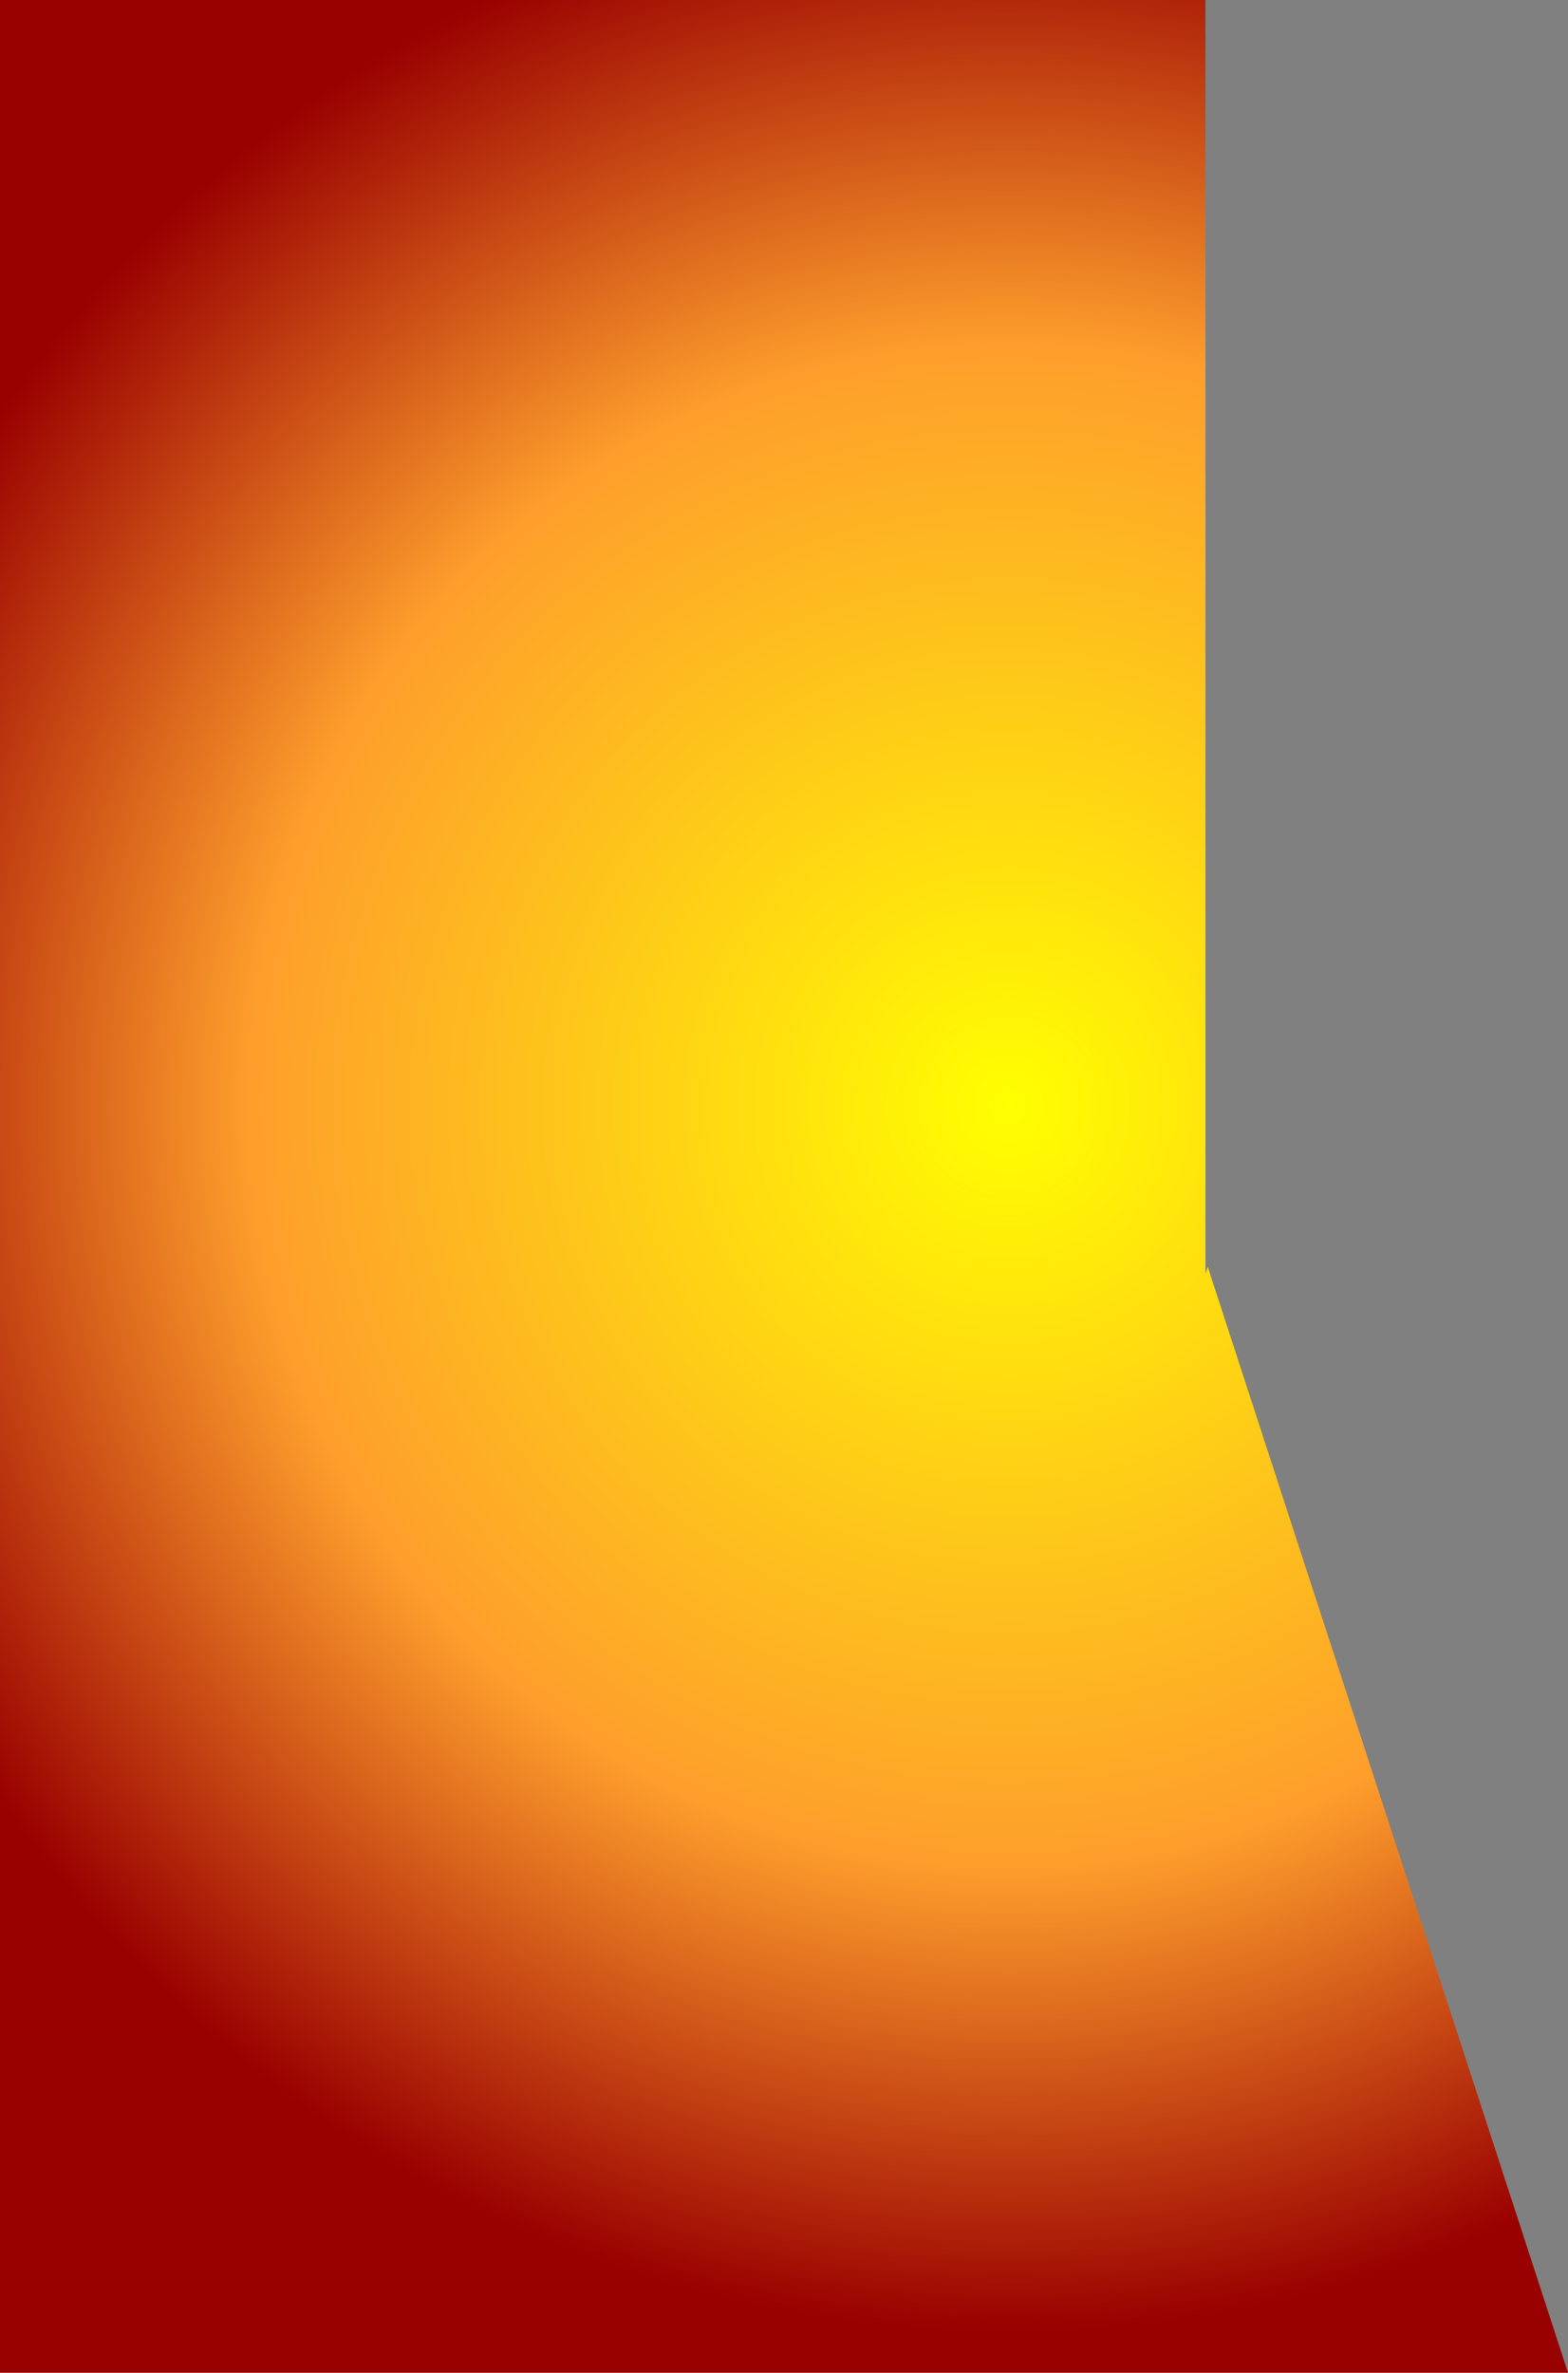<?xml version="1.0" encoding="UTF-8" standalone="no"?>
<svg xmlns:xlink="http://www.w3.org/1999/xlink" height="52.35px" width="34.6px" xmlns="http://www.w3.org/2000/svg">
  <rect width="100%" height="100%" fill="#808080" stroke="none"/>
  <g transform="matrix(1.0, 0.0, 0.0, 1.0, 23.7, 23.75)">
    <path d="M-23.7 -23.75 L-23.7 28.6 10.9 28.6 2.95 4.2 2.9 4.35 2.9 4.05 2.9 4.0 2.9 4.05 2.9 -23.75 -23.7 -23.75" fill="url(#gradient0)" fill-rule="evenodd" stroke="none">
      <animate attributeName="d" dur="2s" repeatCount="indefinite" values="M-23.7 -23.75 L-23.7 28.6 10.9 28.6 2.95 4.2 2.9 4.35 2.9 4.05 2.9 4.0 2.9 4.05 2.9 -23.75 -23.7 -23.75;M-23.7 -23.75 L-23.7 28.6 5.3 28.6 2.95 4.2 2.9 4.35 2.9 4.05 2.9 4.0 2.9 4.05 2.9 -23.75 -23.7 -23.75"/>
    </path>
    <path d="M-23.7 -23.75 L2.9 -23.75 2.9 4.05 2.9 4.0 2.9 4.05 2.9 4.35 2.95 4.2 10.9 28.6 -23.7 28.6 -23.7 -23.75" fill="none" stroke="#000000" stroke-linecap="round" stroke-linejoin="round" stroke-opacity="0.0" stroke-width="1.0">
      <animate attributeName="stroke" dur="2s" repeatCount="indefinite" values="#000000;#000001"/>
      <animate attributeName="stroke-width" dur="2s" repeatCount="indefinite" values="0.0;0.0"/>
      <animate attributeName="fill-opacity" dur="2s" repeatCount="indefinite" values="0.0;0.0"/>
      <animate attributeName="d" dur="2s" repeatCount="indefinite" values="M-23.7 -23.75 L2.9 -23.75 2.9 4.05 2.9 4.0 2.9 4.05 2.9 4.35 2.95 4.2 10.9 28.6 -23.7 28.6 -23.7 -23.75;M-23.7 -23.75 L2.9 -23.75 2.9 4.05 2.9 4.0 2.9 4.05 2.9 4.35 2.95 4.2 5.3 28.6 -23.7 28.6 -23.7 -23.75"/>
    </path>
  </g>
  <defs>
    <radialGradient cx="0" cy="0" gradientTransform="matrix(0.033, 0.0, 0.0, 0.033, -1.45, 0.65)" gradientUnits="userSpaceOnUse" id="gradient0" r="819.2" spreadMethod="pad">
      <animateTransform additive="replace" attributeName="gradientTransform" dur="2s" from="1" repeatCount="indefinite" to="1" type="scale"/>
      <animateTransform additive="sum" attributeName="gradientTransform" dur="2s" from="-1.45 0.65" repeatCount="indefinite" to="-1.45 0.65" type="translate"/>
      <animateTransform additive="sum" attributeName="gradientTransform" dur="2s" from="0.0" repeatCount="indefinite" to="0.0" type="rotate"/>
      <animateTransform additive="sum" attributeName="gradientTransform" dur="2s" from="0.033 0.033" repeatCount="indefinite" to="0.033 0.033" type="scale"/>
      <animateTransform additive="sum" attributeName="gradientTransform" dur="2s" from="0.0" repeatCount="indefinite" to="0.0" type="skewX"/>
      <stop offset="0.0" stop-color="#ffff00">
        <animate attributeName="offset" dur="2s" repeatCount="indefinite" values="0.0;0.0"/>
        <animate attributeName="stop-color" dur="2s" repeatCount="indefinite" values="#ffff00;#ffff01"/>
        <animate attributeName="stop-opacity" dur="2s" repeatCount="indefinite" values="1.0;1.0"/>
      </stop>
      <stop offset="0.62" stop-color="#fe9e2c">
        <animate attributeName="offset" dur="2s" repeatCount="indefinite" values="0.62;0.62"/>
        <animate attributeName="stop-color" dur="2s" repeatCount="indefinite" values="#fe9e2c;#fe9e2d"/>
        <animate attributeName="stop-opacity" dur="2s" repeatCount="indefinite" values="1.0;1.0"/>
      </stop>
      <stop offset="1.0" stop-color="#990000">
        <animate attributeName="offset" dur="2s" repeatCount="indefinite" values="1.0;1.0"/>
        <animate attributeName="stop-color" dur="2s" repeatCount="indefinite" values="#990000;#990001"/>
        <animate attributeName="stop-opacity" dur="2s" repeatCount="indefinite" values="1.0;1.0"/>
      </stop>
    </radialGradient>
  </defs>
</svg>
